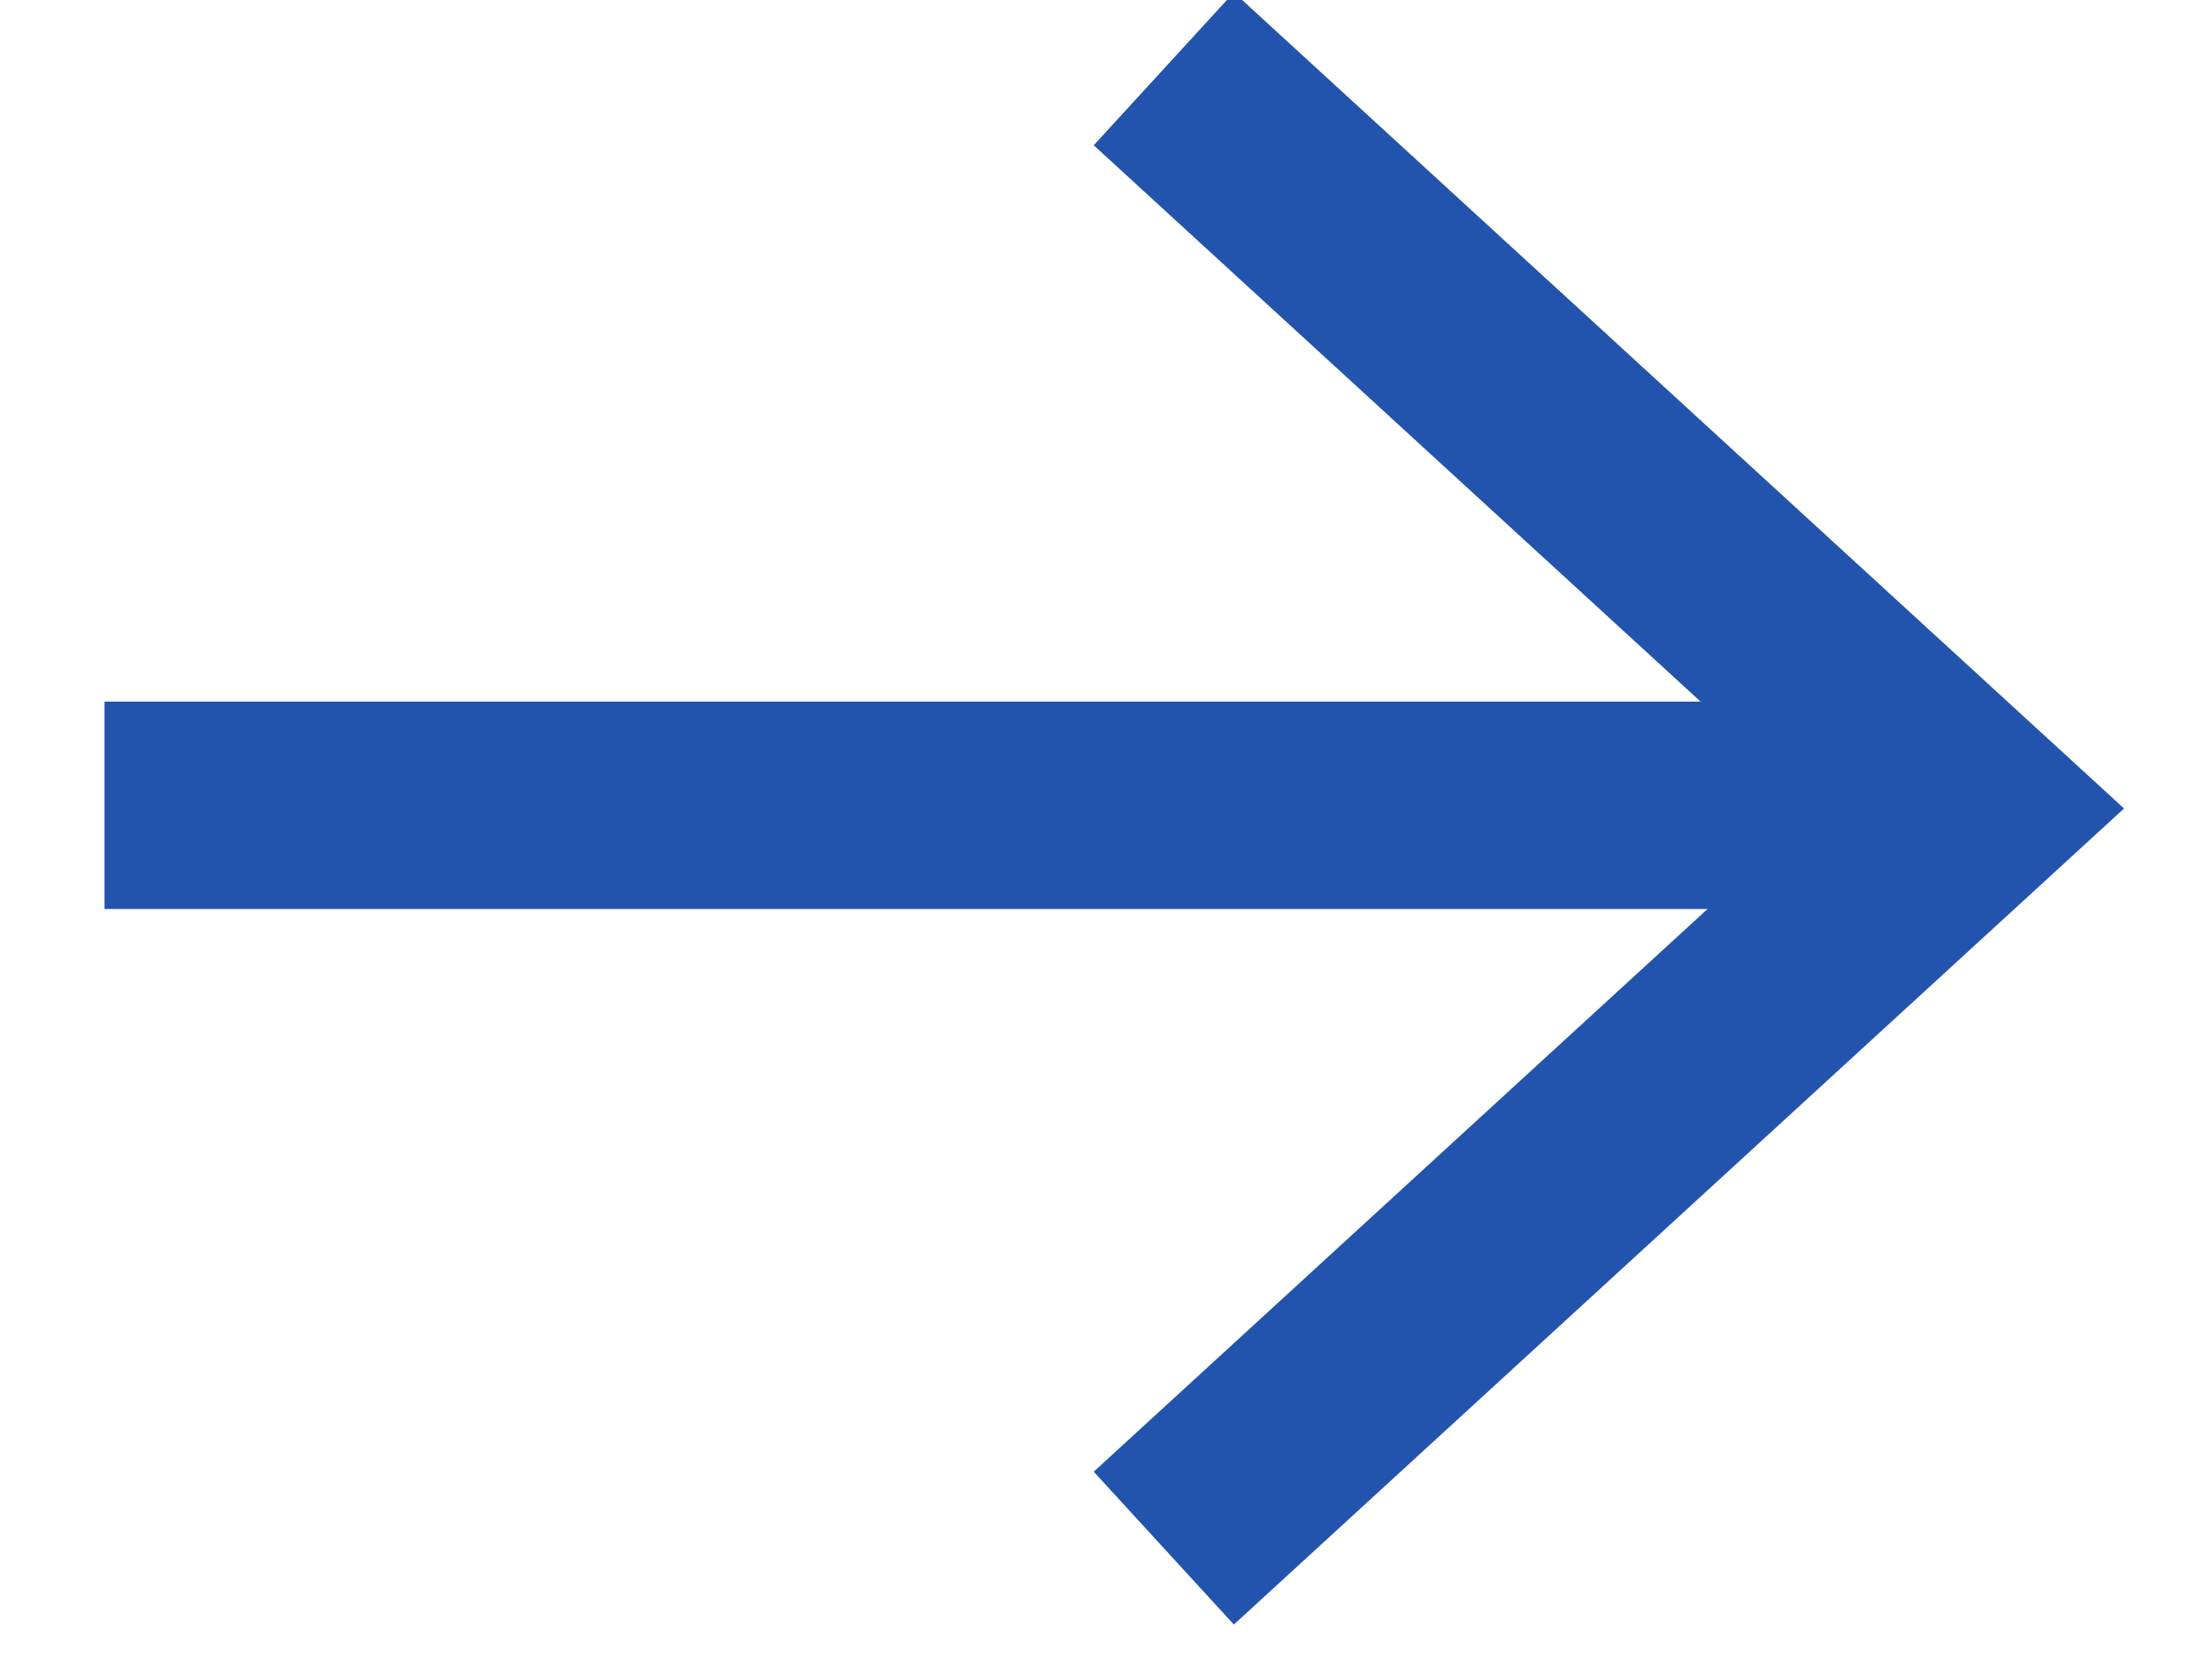 <svg xmlns="http://www.w3.org/2000/svg" width="16" height="12" viewBox="0 0 16 12">
    <g fill="none" fill-rule="evenodd" stroke="#2354ad" stroke-width="1.5">
        <path d="M8.418.498l5.836 5.35-5.836 5.35"/>
        <path stroke-linecap="square" d="M1.506 5.825h11"/>
    </g>
</svg>
